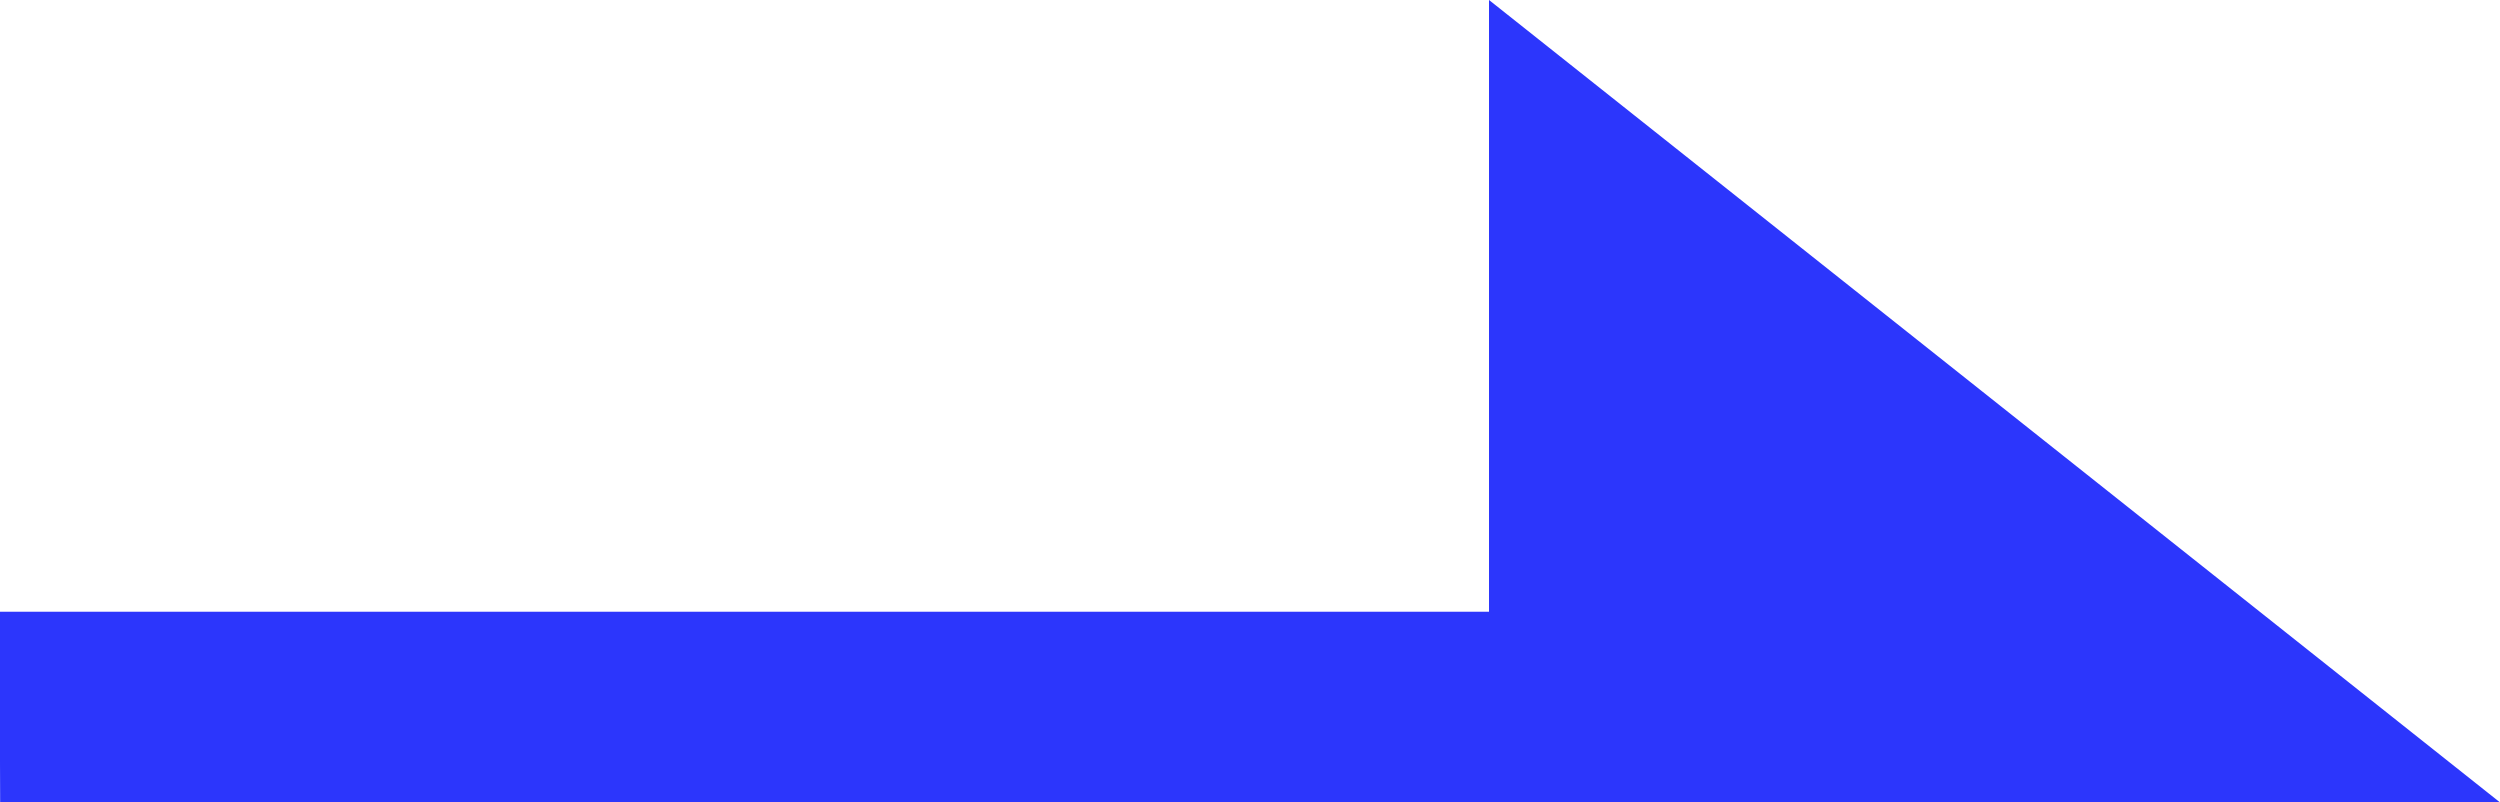 <svg xmlns="http://www.w3.org/2000/svg" width="30.994" height="9.948" viewBox="0 0 30.994 9.948">
  <path id="パス_21029" data-name="パス 21029" d="M-5402.594,7816.907h29.06l-10.6-8.413v7.049h-18.465Z" transform="translate(5403.094 -7807.459)" fill="#2c36fc" stroke="#2c36fc" stroke-width="1"/>
</svg>
